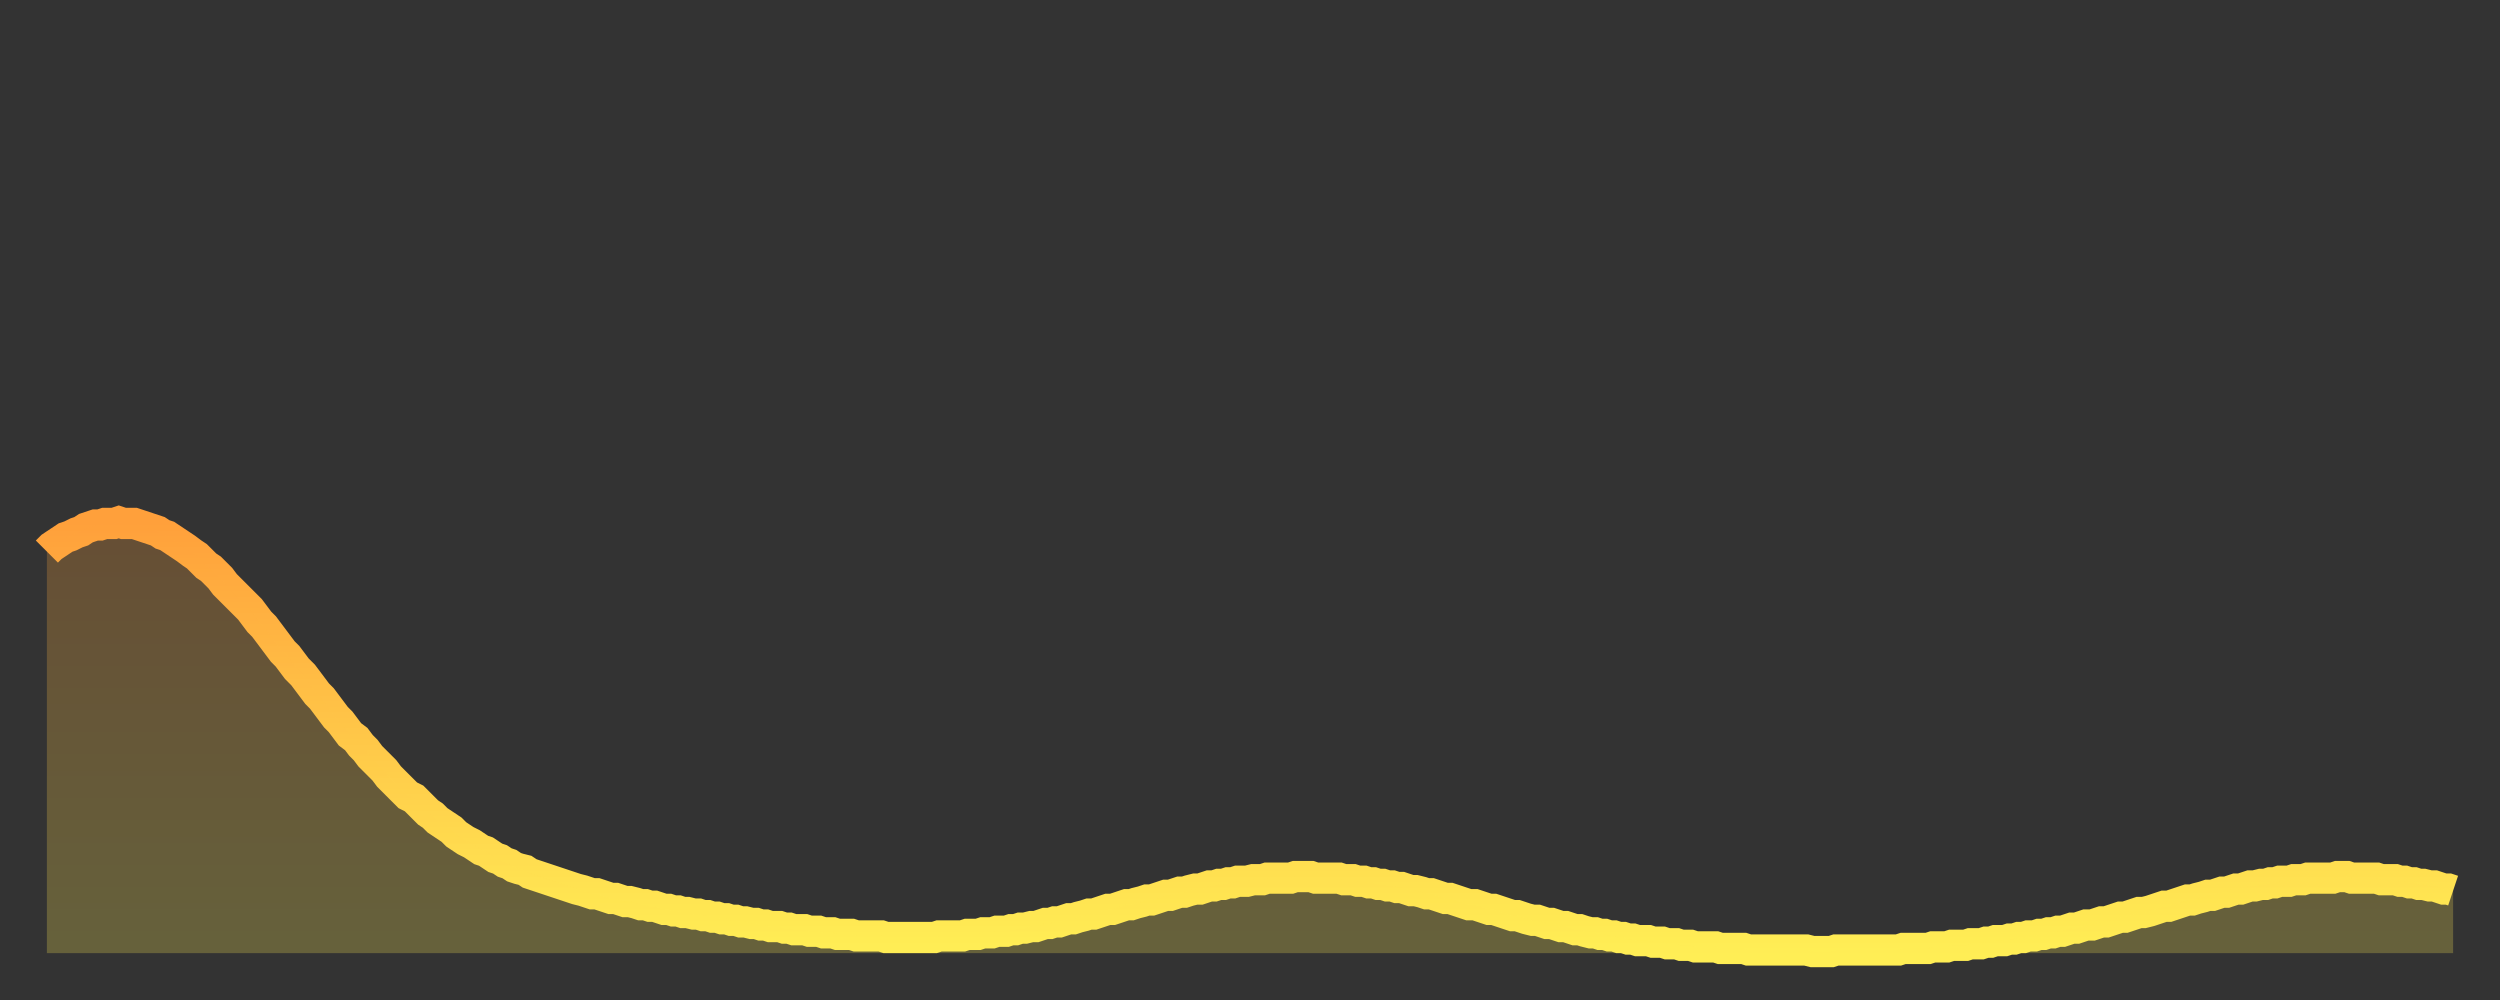 <?xml version="1.0" encoding="utf-8" ?>
<svg baseProfile="full" height="64" version="1.1" width="160" xmlns="http://www.w3.org/2000/svg" xmlns:ev="http://www.w3.org/2001/xml-events" xmlns:xlink="http://www.w3.org/1999/xlink"><rect width="100%" height="100%" fill="#333333" stroke="none"/><defs><linearGradient id="id677034" x1="0" x2="0" y1="0" y2="1"><stop offset="0%" stop-color="#ffa03b" /><stop offset="50%" stop-color="#ffc748" /><stop offset="100%" stop-color="#ffee55" /></linearGradient></defs><g transform="translate(3,3)"><g><path d="M 0.0 32.3 0.3 32.0 0.6 31.8 0.9 31.6 1.2 31.4 1.5 31.3 1.9 31.1 2.2 31.0 2.5 30.8 2.8 30.7 3.1 30.6 3.4 30.6 3.7 30.5 4.0 30.5 4.3 30.5 4.6 30.4 4.9 30.5 5.2 30.5 5.6 30.5 5.9 30.6 6.2 30.7 6.5 30.8 6.8 30.9 7.1 31.0 7.4 31.2 7.7 31.3 8.0 31.5 8.3 31.7 8.6 31.9 8.9 32.1 9.3 32.4 9.6 32.6 9.9 32.9 10.2 33.2 10.5 33.4 10.8 33.7 11.1 34.0 11.4 34.4 11.7 34.7 12.0 35.0 12.3 35.3 12.7 35.7 13.0 36.0 13.3 36.4 13.6 36.8 13.9 37.1 14.2 37.5 14.5 37.9 14.8 38.3 15.1 38.7 15.4 39.0 15.7 39.4 16.0 39.8 16.4 40.2 16.7 40.6 17.0 41.0 17.3 41.4 17.6 41.7 17.9 42.1 18.2 42.5 18.5 42.9 18.8 43.2 19.1 43.6 19.4 44.0 19.8 44.3 20.1 44.7 20.4 45.0 20.7 45.4 21.0 45.7 21.3 46.0 21.6 46.3 21.9 46.7 22.2 47.0 22.5 47.3 22.8 47.6 23.1 47.9 23.5 48.1 23.8 48.4 24.1 48.7 24.4 49.0 24.7 49.2 25.0 49.5 25.3 49.7 25.6 49.9 25.9 50.1 26.2 50.4 26.5 50.6 26.8 50.8 27.2 51.0 27.5 51.2 27.8 51.4 28.1 51.5 28.4 51.7 28.7 51.9 29.0 52.0 29.3 52.2 29.6 52.3 29.9 52.5 30.2 52.6 30.6 52.7 30.9 52.9 31.2 53.0 31.5 53.1 31.8 53.2 32.1 53.3 32.4 53.4 32.7 53.5 33.0 53.6 33.3 53.7 33.6 53.8 33.9 53.9 34.3 54.0 34.6 54.1 34.9 54.2 35.2 54.2 35.5 54.3 35.8 54.4 36.1 54.5 36.4 54.5 36.7 54.6 37.0 54.7 37.3 54.7 37.7 54.8 38.0 54.9 38.3 54.9 38.6 55.0 38.9 55.0 39.2 55.1 39.5 55.2 39.8 55.2 40.1 55.3 40.4 55.3 40.7 55.4 41.0 55.4 41.4 55.5 41.7 55.5 42.0 55.6 42.3 55.6 42.6 55.7 42.9 55.7 43.2 55.8 43.5 55.8 43.8 55.9 44.1 55.9 44.4 56.0 44.7 56.0 45.1 56.1 45.4 56.1 45.7 56.2 46.0 56.2 46.3 56.3 46.6 56.3 46.9 56.3 47.2 56.4 47.5 56.4 47.8 56.5 48.1 56.5 48.5 56.5 48.8 56.6 49.1 56.6 49.4 56.6 49.7 56.7 50.0 56.7 50.3 56.7 50.6 56.8 50.9 56.8 51.2 56.8 51.5 56.8 51.8 56.9 52.2 56.9 52.5 56.9 52.8 56.9 53.1 56.9 53.4 56.9 53.7 57.0 54.0 57.0 54.3 57.0 54.6 57.0 54.9 57.0 55.2 57.0 55.6 57.0 55.9 57.0 56.2 57.0 56.5 57.0 56.8 57.0 57.1 56.9 57.4 56.9 57.7 56.9 58.0 56.9 58.3 56.9 58.6 56.9 58.9 56.8 59.3 56.8 59.6 56.8 59.9 56.7 60.2 56.7 60.5 56.7 60.8 56.6 61.1 56.6 61.4 56.6 61.7 56.5 62.0 56.5 62.3 56.4 62.6 56.4 63.0 56.3 63.3 56.3 63.6 56.2 63.9 56.1 64.2 56.1 64.5 56.0 64.8 56.0 65.1 55.9 65.4 55.8 65.7 55.8 66.0 55.7 66.4 55.6 66.7 55.5 67.0 55.5 67.3 55.4 67.6 55.3 67.9 55.2 68.2 55.2 68.5 55.1 68.8 55.0 69.1 54.9 69.4 54.9 69.7 54.8 70.1 54.7 70.4 54.6 70.7 54.6 71.0 54.5 71.3 54.4 71.6 54.3 71.9 54.3 72.2 54.2 72.5 54.1 72.8 54.1 73.1 54.0 73.5 53.9 73.8 53.9 74.1 53.8 74.4 53.7 74.7 53.7 75.0 53.6 75.3 53.6 75.6 53.5 75.9 53.5 76.2 53.4 76.5 53.4 76.8 53.4 77.2 53.3 77.5 53.3 77.8 53.3 78.1 53.2 78.4 53.2 78.7 53.2 79.0 53.2 79.3 53.2 79.6 53.2 79.9 53.1 80.2 53.1 80.5 53.1 80.9 53.1 81.2 53.2 81.5 53.2 81.8 53.2 82.1 53.2 82.4 53.2 82.7 53.2 83.0 53.3 83.3 53.3 83.6 53.3 83.9 53.4 84.3 53.4 84.6 53.5 84.9 53.5 85.2 53.6 85.5 53.6 85.8 53.7 86.1 53.7 86.4 53.8 86.7 53.8 87.0 53.9 87.3 54.0 87.6 54.0 88.0 54.1 88.3 54.2 88.6 54.2 88.9 54.3 89.2 54.4 89.5 54.5 89.8 54.5 90.1 54.6 90.4 54.7 90.7 54.8 91.0 54.9 91.4 54.9 91.7 55.0 92.0 55.1 92.3 55.2 92.6 55.2 92.9 55.3 93.2 55.4 93.5 55.5 93.8 55.6 94.1 55.6 94.4 55.7 94.7 55.8 95.1 55.9 95.4 55.9 95.7 56.0 96.0 56.1 96.3 56.1 96.6 56.2 96.9 56.3 97.2 56.3 97.5 56.4 97.8 56.5 98.1 56.5 98.4 56.6 98.8 56.7 99.1 56.7 99.4 56.8 99.7 56.8 100.0 56.9 100.3 56.9 100.6 57.0 100.9 57.0 101.2 57.1 101.5 57.1 101.8 57.2 102.2 57.2 102.5 57.2 102.8 57.3 103.1 57.3 103.4 57.3 103.7 57.4 104.0 57.4 104.3 57.4 104.6 57.5 104.9 57.5 105.2 57.5 105.5 57.6 105.9 57.6 106.2 57.6 106.5 57.6 106.8 57.6 107.1 57.7 107.4 57.7 107.7 57.7 108.0 57.7 108.3 57.7 108.6 57.7 108.9 57.8 109.3 57.8 109.6 57.8 109.9 57.8 110.2 57.8 110.5 57.8 110.8 57.8 111.1 57.8 111.4 57.8 111.7 57.8 112.0 57.8 112.3 57.8 112.6 57.8 113.0 57.9 113.3 57.9 113.6 57.9 113.9 57.9 114.2 57.9 114.5 57.8 114.8 57.8 115.1 57.8 115.4 57.8 115.7 57.8 116.0 57.8 116.3 57.8 116.7 57.8 117.0 57.8 117.3 57.8 117.6 57.8 117.9 57.8 118.2 57.8 118.5 57.8 118.8 57.7 119.1 57.7 119.4 57.7 119.7 57.7 120.1 57.7 120.4 57.7 120.7 57.6 121.0 57.6 121.3 57.6 121.6 57.6 121.9 57.5 122.2 57.5 122.5 57.5 122.8 57.5 123.1 57.4 123.4 57.4 123.8 57.4 124.1 57.3 124.4 57.3 124.7 57.2 125.0 57.2 125.3 57.2 125.6 57.1 125.9 57.1 126.2 57.0 126.5 57.0 126.8 56.9 127.2 56.9 127.5 56.8 127.8 56.8 128.1 56.7 128.4 56.7 128.7 56.6 129.0 56.6 129.3 56.5 129.6 56.4 129.9 56.4 130.2 56.3 130.5 56.2 130.9 56.2 131.2 56.1 131.5 56.0 131.8 56.0 132.1 55.9 132.4 55.8 132.7 55.7 133.0 55.7 133.3 55.6 133.6 55.5 133.9 55.4 134.2 55.4 134.6 55.3 134.9 55.2 135.2 55.1 135.5 55.0 135.8 55.0 136.1 54.9 136.4 54.8 136.7 54.7 137.0 54.6 137.3 54.6 137.6 54.5 138.0 54.4 138.3 54.3 138.6 54.3 138.9 54.2 139.2 54.1 139.5 54.1 139.8 54.0 140.1 53.9 140.4 53.9 140.7 53.8 141.0 53.7 141.3 53.7 141.7 53.6 142.0 53.6 142.3 53.5 142.6 53.5 142.9 53.4 143.2 53.4 143.5 53.4 143.8 53.3 144.1 53.3 144.4 53.3 144.7 53.2 145.1 53.2 145.4 53.2 145.7 53.2 146.0 53.2 146.3 53.2 146.6 53.1 146.9 53.1 147.2 53.1 147.5 53.2 147.8 53.2 148.1 53.2 148.4 53.2 148.8 53.2 149.1 53.2 149.4 53.3 149.7 53.3 150.0 53.3 150.3 53.3 150.6 53.4 150.9 53.4 151.2 53.5 151.5 53.5 151.8 53.6 152.1 53.6 152.5 53.7 152.8 53.7 153.1 53.8 153.4 53.9 153.7 53.9 154.0 54.0" fill="none" id="graph-curve" opacity="1" stroke="url(#id677034)" stroke-width="2" /><path d="M 0 58 L 0.0 32.3 0.3 32.0 0.6 31.8 0.9 31.6 1.2 31.4 1.5 31.3 1.9 31.1 2.2 31.0 2.5 30.8 2.8 30.7 3.1 30.6 3.4 30.6 3.7 30.5 4.0 30.5 4.3 30.5 4.6 30.4 4.9 30.5 5.2 30.5 5.6 30.5 5.9 30.6 6.2 30.7 6.5 30.8 6.8 30.9 7.1 31.0 7.4 31.2 7.7 31.3 8.0 31.5 8.3 31.7 8.6 31.9 8.9 32.1 9.3 32.4 9.6 32.6 9.9 32.9 10.2 33.2 10.5 33.4 10.8 33.7 11.1 34.0 11.4 34.4 11.7 34.7 12.0 35.0 12.3 35.3 12.7 35.7 13.0 36.0 13.3 36.4 13.6 36.8 13.9 37.1 14.2 37.5 14.5 37.9 14.8 38.3 15.1 38.7 15.4 39.0 15.7 39.4 16.0 39.8 16.4 40.2 16.7 40.6 17.0 41.0 17.3 41.4 17.6 41.7 17.9 42.1 18.2 42.5 18.5 42.9 18.8 43.2 19.1 43.6 19.4 44.0 19.8 44.3 20.1 44.7 20.4 45.0 20.7 45.4 21.0 45.7 21.3 46.0 21.6 46.3 21.9 46.7 22.2 47.0 22.5 47.3 22.8 47.6 23.1 47.9 23.5 48.1 23.8 48.4 24.1 48.7 24.4 49.0 24.7 49.2 25.0 49.5 25.3 49.7 25.6 49.9 25.9 50.1 26.2 50.4 26.5 50.6 26.8 50.8 27.2 51.0 27.5 51.2 27.8 51.4 28.1 51.5 28.4 51.7 28.7 51.9 29.0 52.0 29.3 52.2 29.6 52.3 29.9 52.5 30.2 52.6 30.6 52.7 30.9 52.9 31.2 53.0 31.5 53.1 31.8 53.2 32.1 53.3 32.4 53.4 32.7 53.5 33.0 53.6 33.3 53.7 33.6 53.8 33.9 53.9 34.3 54.0 34.6 54.1 34.9 54.2 35.2 54.2 35.5 54.3 35.8 54.4 36.1 54.5 36.4 54.5 36.7 54.6 37.0 54.7 37.3 54.7 37.7 54.8 38.0 54.9 38.3 54.9 38.6 55.0 38.9 55.0 39.2 55.1 39.5 55.2 39.8 55.2 40.1 55.3 40.4 55.3 40.7 55.4 41.0 55.4 41.4 55.5 41.7 55.5 42.0 55.6 42.3 55.6 42.6 55.7 42.9 55.7 43.2 55.8 43.5 55.8 43.8 55.9 44.1 55.9 44.4 56.0 44.7 56.0 45.1 56.1 45.4 56.1 45.7 56.2 46.0 56.2 46.3 56.3 46.6 56.3 46.9 56.3 47.2 56.4 47.5 56.4 47.8 56.5 48.1 56.5 48.5 56.5 48.8 56.6 49.1 56.6 49.4 56.6 49.7 56.7 50.0 56.7 50.3 56.7 50.6 56.8 50.9 56.8 51.2 56.8 51.5 56.8 51.8 56.9 52.2 56.9 52.5 56.9 52.8 56.9 53.1 56.9 53.4 56.9 53.7 57.0 54.0 57.0 54.3 57.0 54.6 57.0 54.9 57.0 55.2 57.0 55.6 57.0 55.9 57.0 56.2 57.0 56.5 57.0 56.8 57.0 57.1 56.9 57.4 56.9 57.7 56.9 58.0 56.9 58.3 56.9 58.6 56.9 58.9 56.8 59.3 56.8 59.6 56.8 59.9 56.7 60.2 56.7 60.5 56.7 60.8 56.6 61.1 56.6 61.4 56.6 61.7 56.5 62.0 56.5 62.3 56.4 62.6 56.4 63.0 56.3 63.3 56.3 63.6 56.2 63.9 56.1 64.2 56.1 64.5 56.0 64.8 56.0 65.1 55.9 65.4 55.8 65.7 55.8 66.0 55.7 66.4 55.6 66.7 55.5 67.0 55.5 67.3 55.4 67.6 55.3 67.9 55.2 68.2 55.2 68.5 55.1 68.8 55.0 69.1 54.9 69.4 54.9 69.7 54.8 70.1 54.7 70.4 54.6 70.7 54.6 71.0 54.5 71.3 54.4 71.6 54.3 71.9 54.3 72.2 54.2 72.5 54.1 72.8 54.1 73.1 54.0 73.5 53.9 73.8 53.9 74.1 53.8 74.4 53.7 74.7 53.7 75.0 53.6 75.3 53.6 75.6 53.5 75.9 53.5 76.2 53.4 76.5 53.4 76.8 53.4 77.2 53.3 77.5 53.3 77.8 53.3 78.1 53.2 78.4 53.2 78.7 53.2 79.0 53.2 79.3 53.2 79.6 53.2 79.9 53.1 80.2 53.1 80.5 53.1 80.9 53.1 81.2 53.2 81.5 53.2 81.8 53.2 82.1 53.2 82.4 53.2 82.7 53.2 83.0 53.3 83.3 53.3 83.6 53.3 83.9 53.4 84.3 53.4 84.6 53.5 84.9 53.5 85.2 53.6 85.5 53.6 85.8 53.7 86.1 53.7 86.4 53.8 86.7 53.8 87.0 53.9 87.3 54.0 87.6 54.0 88.0 54.1 88.3 54.2 88.6 54.2 88.9 54.3 89.2 54.4 89.5 54.5 89.8 54.5 90.1 54.6 90.4 54.7 90.7 54.8 91.0 54.9 91.4 54.9 91.7 55.0 92.0 55.1 92.3 55.2 92.6 55.2 92.9 55.3 93.2 55.4 93.5 55.5 93.8 55.6 94.1 55.6 94.4 55.7 94.7 55.8 95.1 55.9 95.4 55.9 95.7 56.0 96.0 56.1 96.3 56.1 96.6 56.2 96.9 56.3 97.2 56.3 97.5 56.4 97.8 56.5 98.1 56.5 98.4 56.6 98.8 56.7 99.1 56.7 99.4 56.8 99.7 56.8 100.0 56.9 100.3 56.9 100.6 57.0 100.9 57.0 101.2 57.1 101.5 57.1 101.8 57.2 102.2 57.2 102.5 57.2 102.8 57.3 103.1 57.3 103.4 57.3 103.7 57.4 104.0 57.4 104.3 57.4 104.6 57.5 104.9 57.5 105.2 57.5 105.5 57.6 105.9 57.6 106.2 57.6 106.5 57.6 106.8 57.6 107.1 57.7 107.4 57.7 107.7 57.7 108.0 57.7 108.3 57.7 108.6 57.7 108.9 57.8 109.3 57.8 109.6 57.8 109.9 57.8 110.2 57.8 110.5 57.8 110.8 57.8 111.1 57.8 111.4 57.8 111.7 57.8 112.0 57.8 112.3 57.8 112.6 57.8 113.0 57.9 113.3 57.9 113.6 57.9 113.9 57.9 114.2 57.9 114.5 57.8 114.8 57.8 115.1 57.8 115.4 57.8 115.7 57.8 116.0 57.8 116.3 57.8 116.7 57.8 117.0 57.8 117.3 57.8 117.6 57.8 117.9 57.8 118.2 57.8 118.5 57.8 118.8 57.7 119.1 57.7 119.4 57.7 119.7 57.7 120.1 57.7 120.4 57.7 120.7 57.6 121.0 57.6 121.3 57.6 121.6 57.6 121.9 57.5 122.2 57.5 122.5 57.5 122.8 57.5 123.1 57.4 123.4 57.4 123.8 57.4 124.1 57.3 124.4 57.3 124.7 57.2 125.0 57.2 125.3 57.2 125.6 57.1 125.9 57.1 126.2 57.0 126.5 57.0 126.8 56.9 127.2 56.9 127.5 56.8 127.8 56.8 128.1 56.7 128.4 56.7 128.7 56.6 129.0 56.6 129.3 56.5 129.6 56.4 129.9 56.4 130.2 56.3 130.5 56.2 130.9 56.2 131.2 56.1 131.5 56.0 131.8 56.0 132.1 55.9 132.4 55.8 132.7 55.7 133.0 55.7 133.3 55.6 133.6 55.5 133.9 55.4 134.2 55.4 134.6 55.3 134.9 55.2 135.2 55.1 135.5 55.0 135.8 55.0 136.1 54.9 136.4 54.8 136.7 54.7 137.0 54.6 137.3 54.6 137.6 54.5 138.0 54.4 138.3 54.3 138.6 54.3 138.9 54.2 139.2 54.1 139.5 54.1 139.8 54.0 140.1 53.9 140.4 53.9 140.7 53.8 141.0 53.7 141.3 53.7 141.7 53.6 142.0 53.6 142.3 53.5 142.6 53.5 142.9 53.4 143.2 53.4 143.5 53.4 143.8 53.3 144.1 53.3 144.4 53.3 144.7 53.2 145.1 53.2 145.4 53.2 145.7 53.2 146.0 53.2 146.3 53.2 146.6 53.1 146.9 53.1 147.2 53.1 147.5 53.2 147.8 53.2 148.1 53.2 148.4 53.2 148.8 53.2 149.1 53.2 149.4 53.3 149.7 53.3 150.0 53.3 150.3 53.3 150.6 53.4 150.9 53.4 151.2 53.5 151.5 53.5 151.8 53.6 152.1 53.6 152.5 53.7 152.8 53.7 153.1 53.8 153.4 53.9 153.7 53.9 154.0 54.0 154 58" fill="url(#id677034)" fill-opacity=".25" id="graph-shadow" /></g></g></svg>